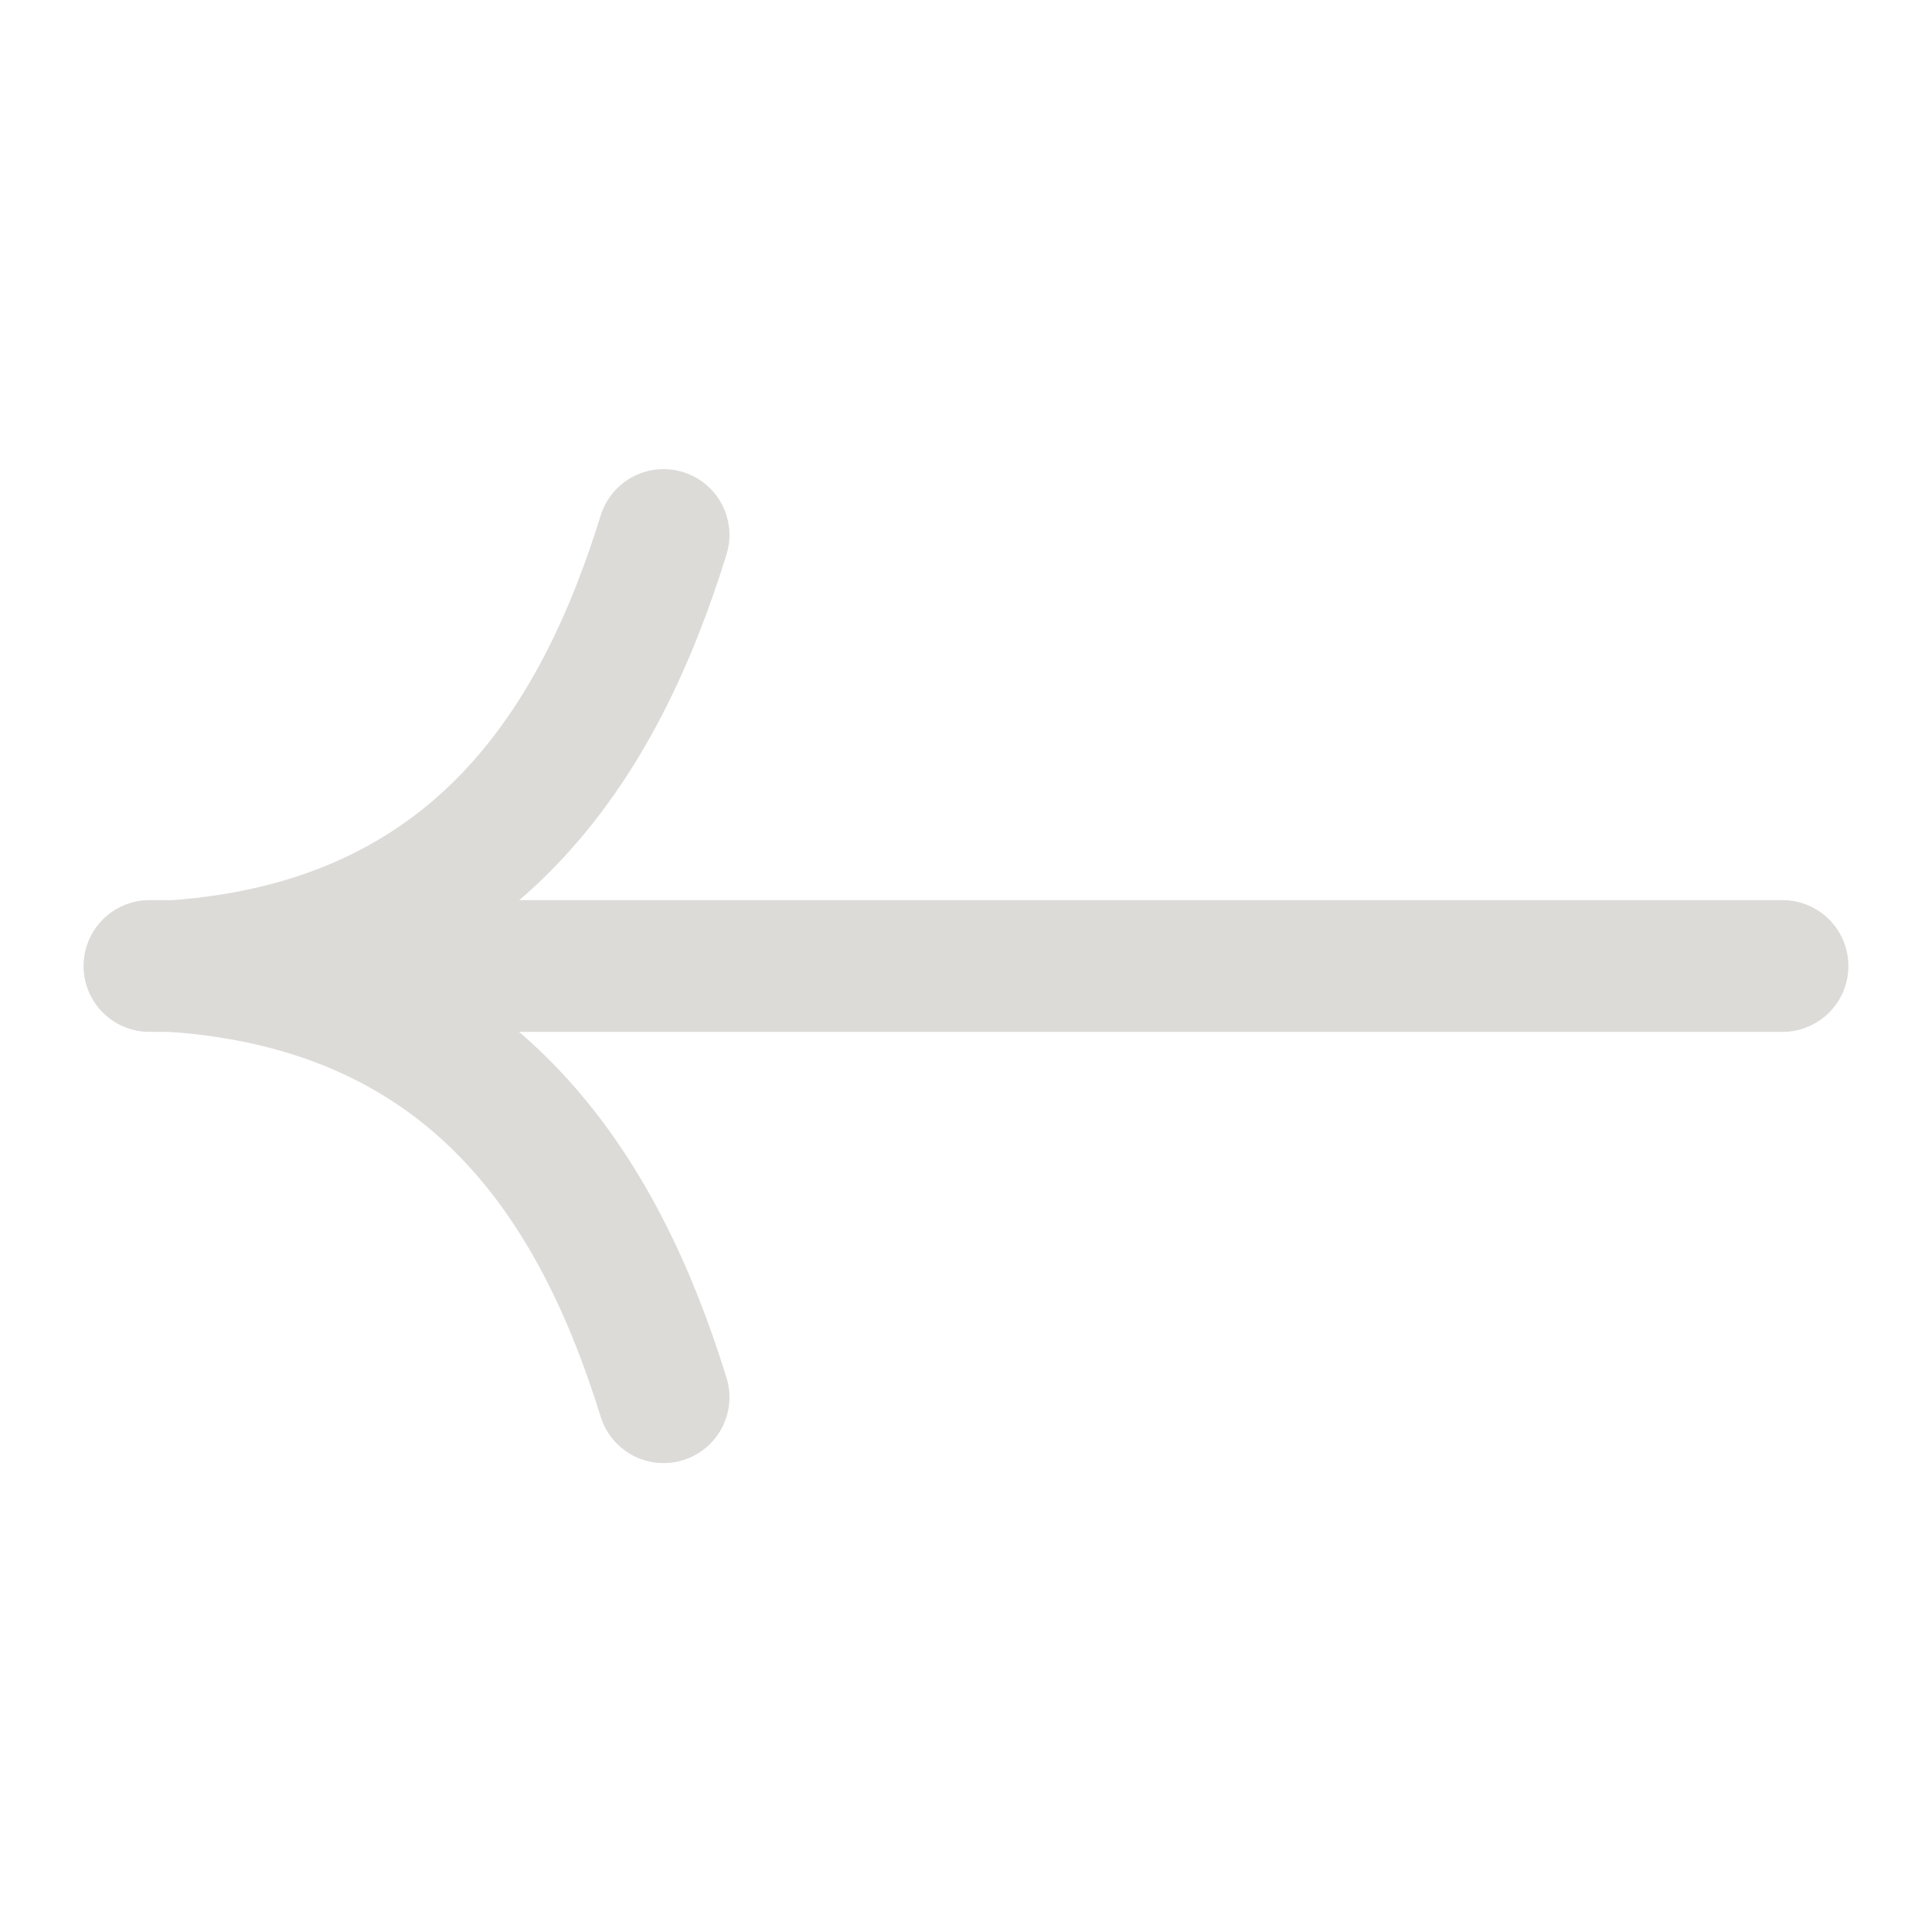 <svg width="44" height="44" viewBox="0 0 44 44" fill="none" xmlns="http://www.w3.org/2000/svg">
<path d="M15.113 31.821C13.651 27.105 10.852 22.491 3.967 22.003" stroke="#DCDBD8" stroke-width="3" stroke-linecap="round"/>
<path d="M15.113 12.184C13.651 16.9 10.852 21.515 3.966 22.002" stroke="#DCDBD8" stroke-width="3" stroke-linecap="round"/>
<path d="M3.403 22L40.596 22" stroke="#DCDBD8" stroke-width="3" stroke-linecap="round"/>
</svg>
